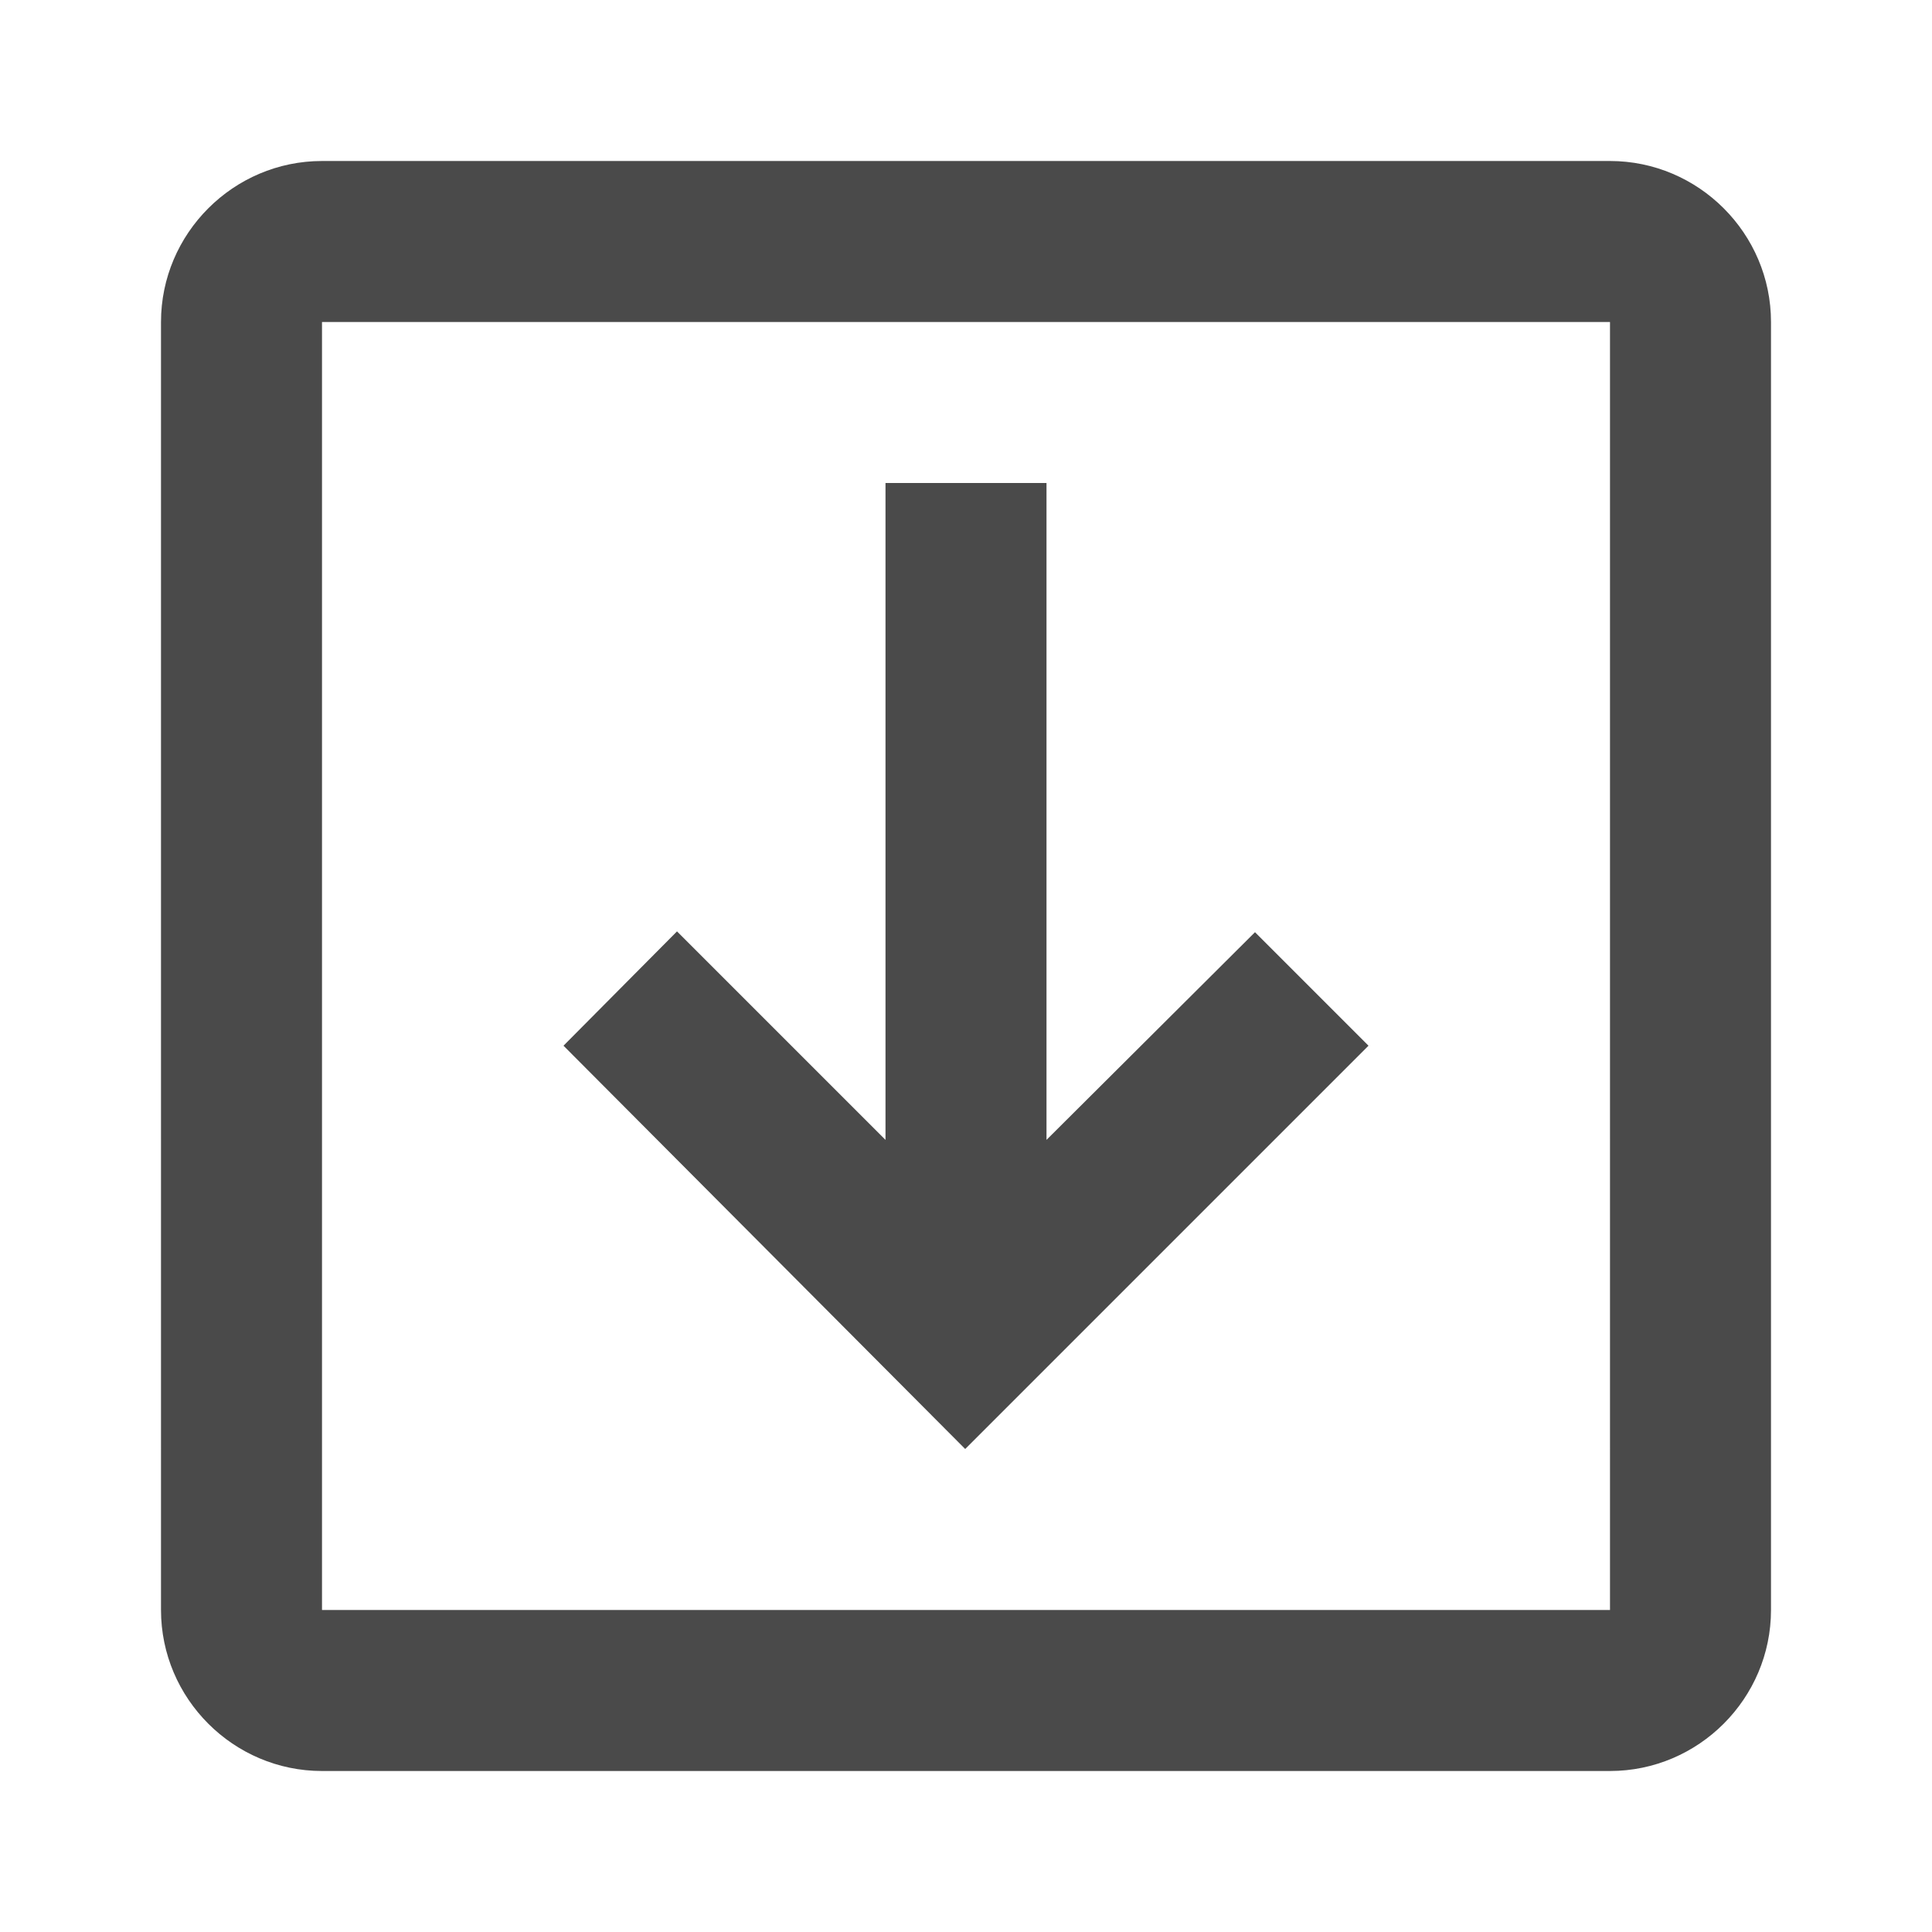 <?xml version="1.0" encoding="UTF-8"?>
<svg version="1.1" id="Layer_1" xmlns="http://www.w3.org/2000/svg" xmlns:xlink="http://www.w3.org/1999/xlink" x="0px" y="0px" width="24px" height="24px" viewBox="0 0 24 24" enable-background="new 0 0 24 24" xml:space="preserve"><rect fill="none" width="24" height="24"/> <path fill="#4a4a4a" d="M13,6v8.16l2.59-2.58L17,12.99L11.99,18L7,12.99l1.41-1.42L11,14.16V6H13z M20,4H4v16h16V4z M20,2c1.1,0,2,0.9,2,2v16c0,1.1-0.9,2-2,2H4c-1.1,0-2-0.9-2-2V4c0-1.1,0.9-2,2-2H20z"/></svg>